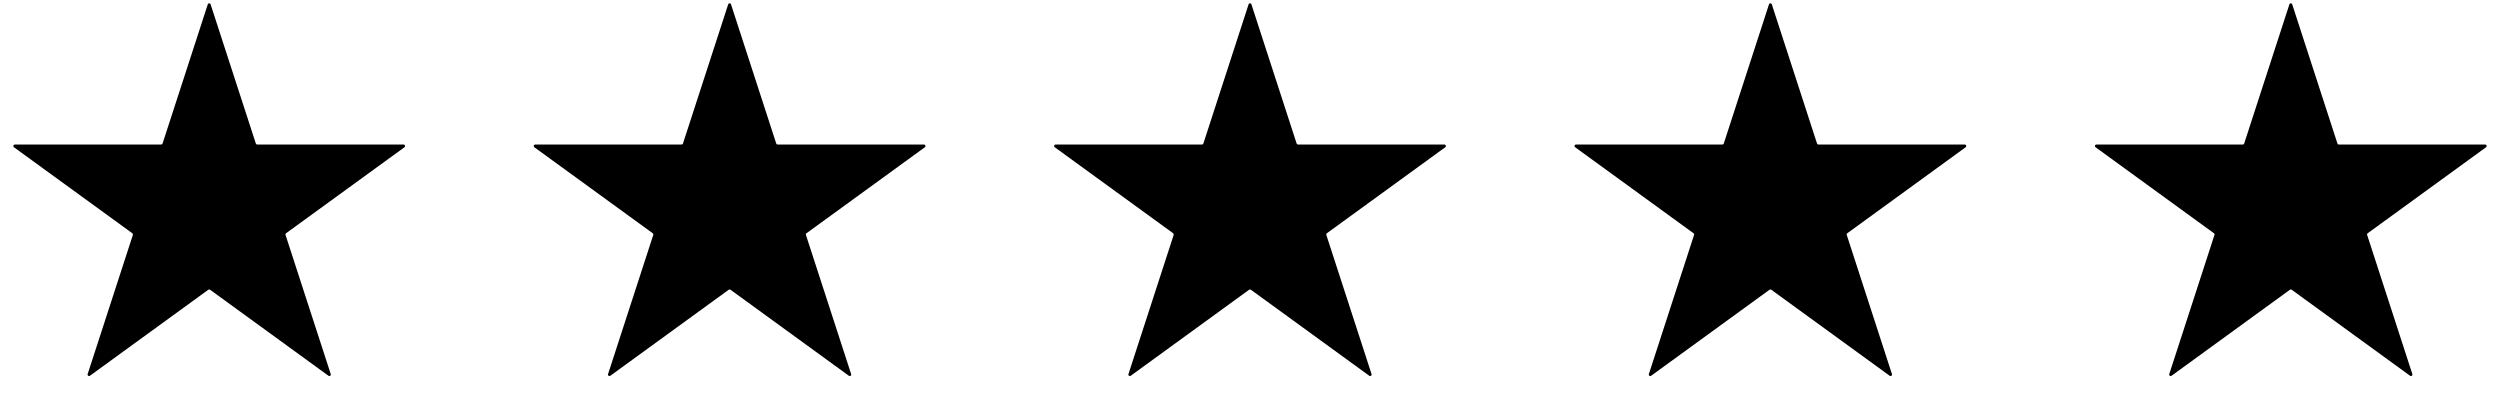 <?xml version="1.0" encoding="UTF-8"?> <svg xmlns="http://www.w3.org/2000/svg" width="1691" height="283" viewBox="0 0 1691 283" fill="none"><path d="M140.549 2.927C140.848 2.006 142.152 2.006 142.451 2.927L173.044 97.083C173.178 97.495 173.562 97.774 173.995 97.774H272.997C273.966 97.774 274.368 99.014 273.585 99.583L193.491 157.775C193.14 158.029 192.994 158.481 193.127 158.893L223.721 253.049C224.02 253.97 222.965 254.736 222.182 254.167L142.088 195.975C141.737 195.721 141.263 195.721 140.912 195.975L60.818 254.167C60.035 254.736 58.98 253.97 59.279 253.049L89.873 158.893C90.007 158.481 89.86 158.029 89.509 157.775L9.415 99.583C8.632 99.014 9.034 97.774 10.003 97.774H109.005C109.438 97.774 109.822 97.495 109.956 97.083L140.549 2.927Z" fill="black"></path><path d="M492.549 2.927C492.848 2.006 494.152 2.006 494.451 2.927L525.044 97.083C525.178 97.495 525.562 97.774 525.995 97.774H624.997C625.966 97.774 626.368 99.014 625.585 99.583L545.491 157.775C545.14 158.029 544.994 158.481 545.127 158.893L575.721 253.049C576.02 253.97 574.965 254.736 574.182 254.167L494.088 195.975C493.737 195.721 493.263 195.721 492.912 195.975L412.818 254.167C412.035 254.736 410.98 253.97 411.279 253.049L441.873 158.893C442.006 158.481 441.86 158.029 441.509 157.775L361.415 99.583C360.632 99.014 361.034 97.774 362.003 97.774H461.005C461.438 97.774 461.822 97.495 461.956 97.083L492.549 2.927Z" fill="black"></path><path d="M844.549 2.927C844.848 2.006 846.152 2.006 846.451 2.927L877.044 97.083C877.178 97.495 877.562 97.774 877.995 97.774H976.997C977.966 97.774 978.368 99.014 977.585 99.583L897.491 157.775C897.14 158.029 896.994 158.481 897.127 158.893L927.721 253.049C928.02 253.97 926.965 254.736 926.182 254.167L846.088 195.975C845.737 195.721 845.263 195.721 844.912 195.975L764.818 254.167C764.035 254.736 762.98 253.97 763.279 253.049L793.873 158.893C794.006 158.481 793.86 158.029 793.509 157.775L713.415 99.583C712.632 99.014 713.034 97.774 714.003 97.774H813.005C813.438 97.774 813.822 97.495 813.956 97.083L844.549 2.927Z" fill="black"></path><path d="M1196.55 2.927C1196.85 2.006 1198.15 2.006 1198.45 2.927L1229.04 97.083C1229.18 97.495 1229.56 97.774 1230 97.774H1329C1329.97 97.774 1330.37 99.014 1329.58 99.583L1249.49 157.775C1249.14 158.029 1248.99 158.481 1249.13 158.893L1279.72 253.049C1280.02 253.97 1278.97 254.736 1278.18 254.167L1198.09 195.975C1197.74 195.721 1197.26 195.721 1196.91 195.975L1116.82 254.167C1116.03 254.736 1114.98 253.97 1115.28 253.049L1145.87 158.893C1146.01 158.481 1145.86 158.029 1145.51 157.775L1065.42 99.583C1064.63 99.014 1065.03 97.774 1066 97.774H1165C1165.44 97.774 1165.82 97.495 1165.96 97.083L1196.55 2.927Z" fill="black"></path><path d="M1548.55 2.927C1548.85 2.006 1550.15 2.006 1550.45 2.927L1581.04 97.083C1581.18 97.495 1581.56 97.774 1582 97.774H1681C1681.97 97.774 1682.37 99.014 1681.58 99.583L1601.49 157.775C1601.14 158.029 1600.99 158.481 1601.13 158.893L1631.72 253.049C1632.02 253.97 1630.97 254.736 1630.18 254.167L1550.09 195.975C1549.74 195.721 1549.26 195.721 1548.91 195.975L1468.82 254.167C1468.03 254.736 1466.98 253.97 1467.28 253.049L1497.87 158.893C1498.01 158.481 1497.86 158.029 1497.51 157.775L1417.42 99.583C1416.63 99.014 1417.03 97.774 1418 97.774H1517C1517.44 97.774 1517.82 97.495 1517.96 97.083L1548.55 2.927Z" fill="black"></path></svg> 